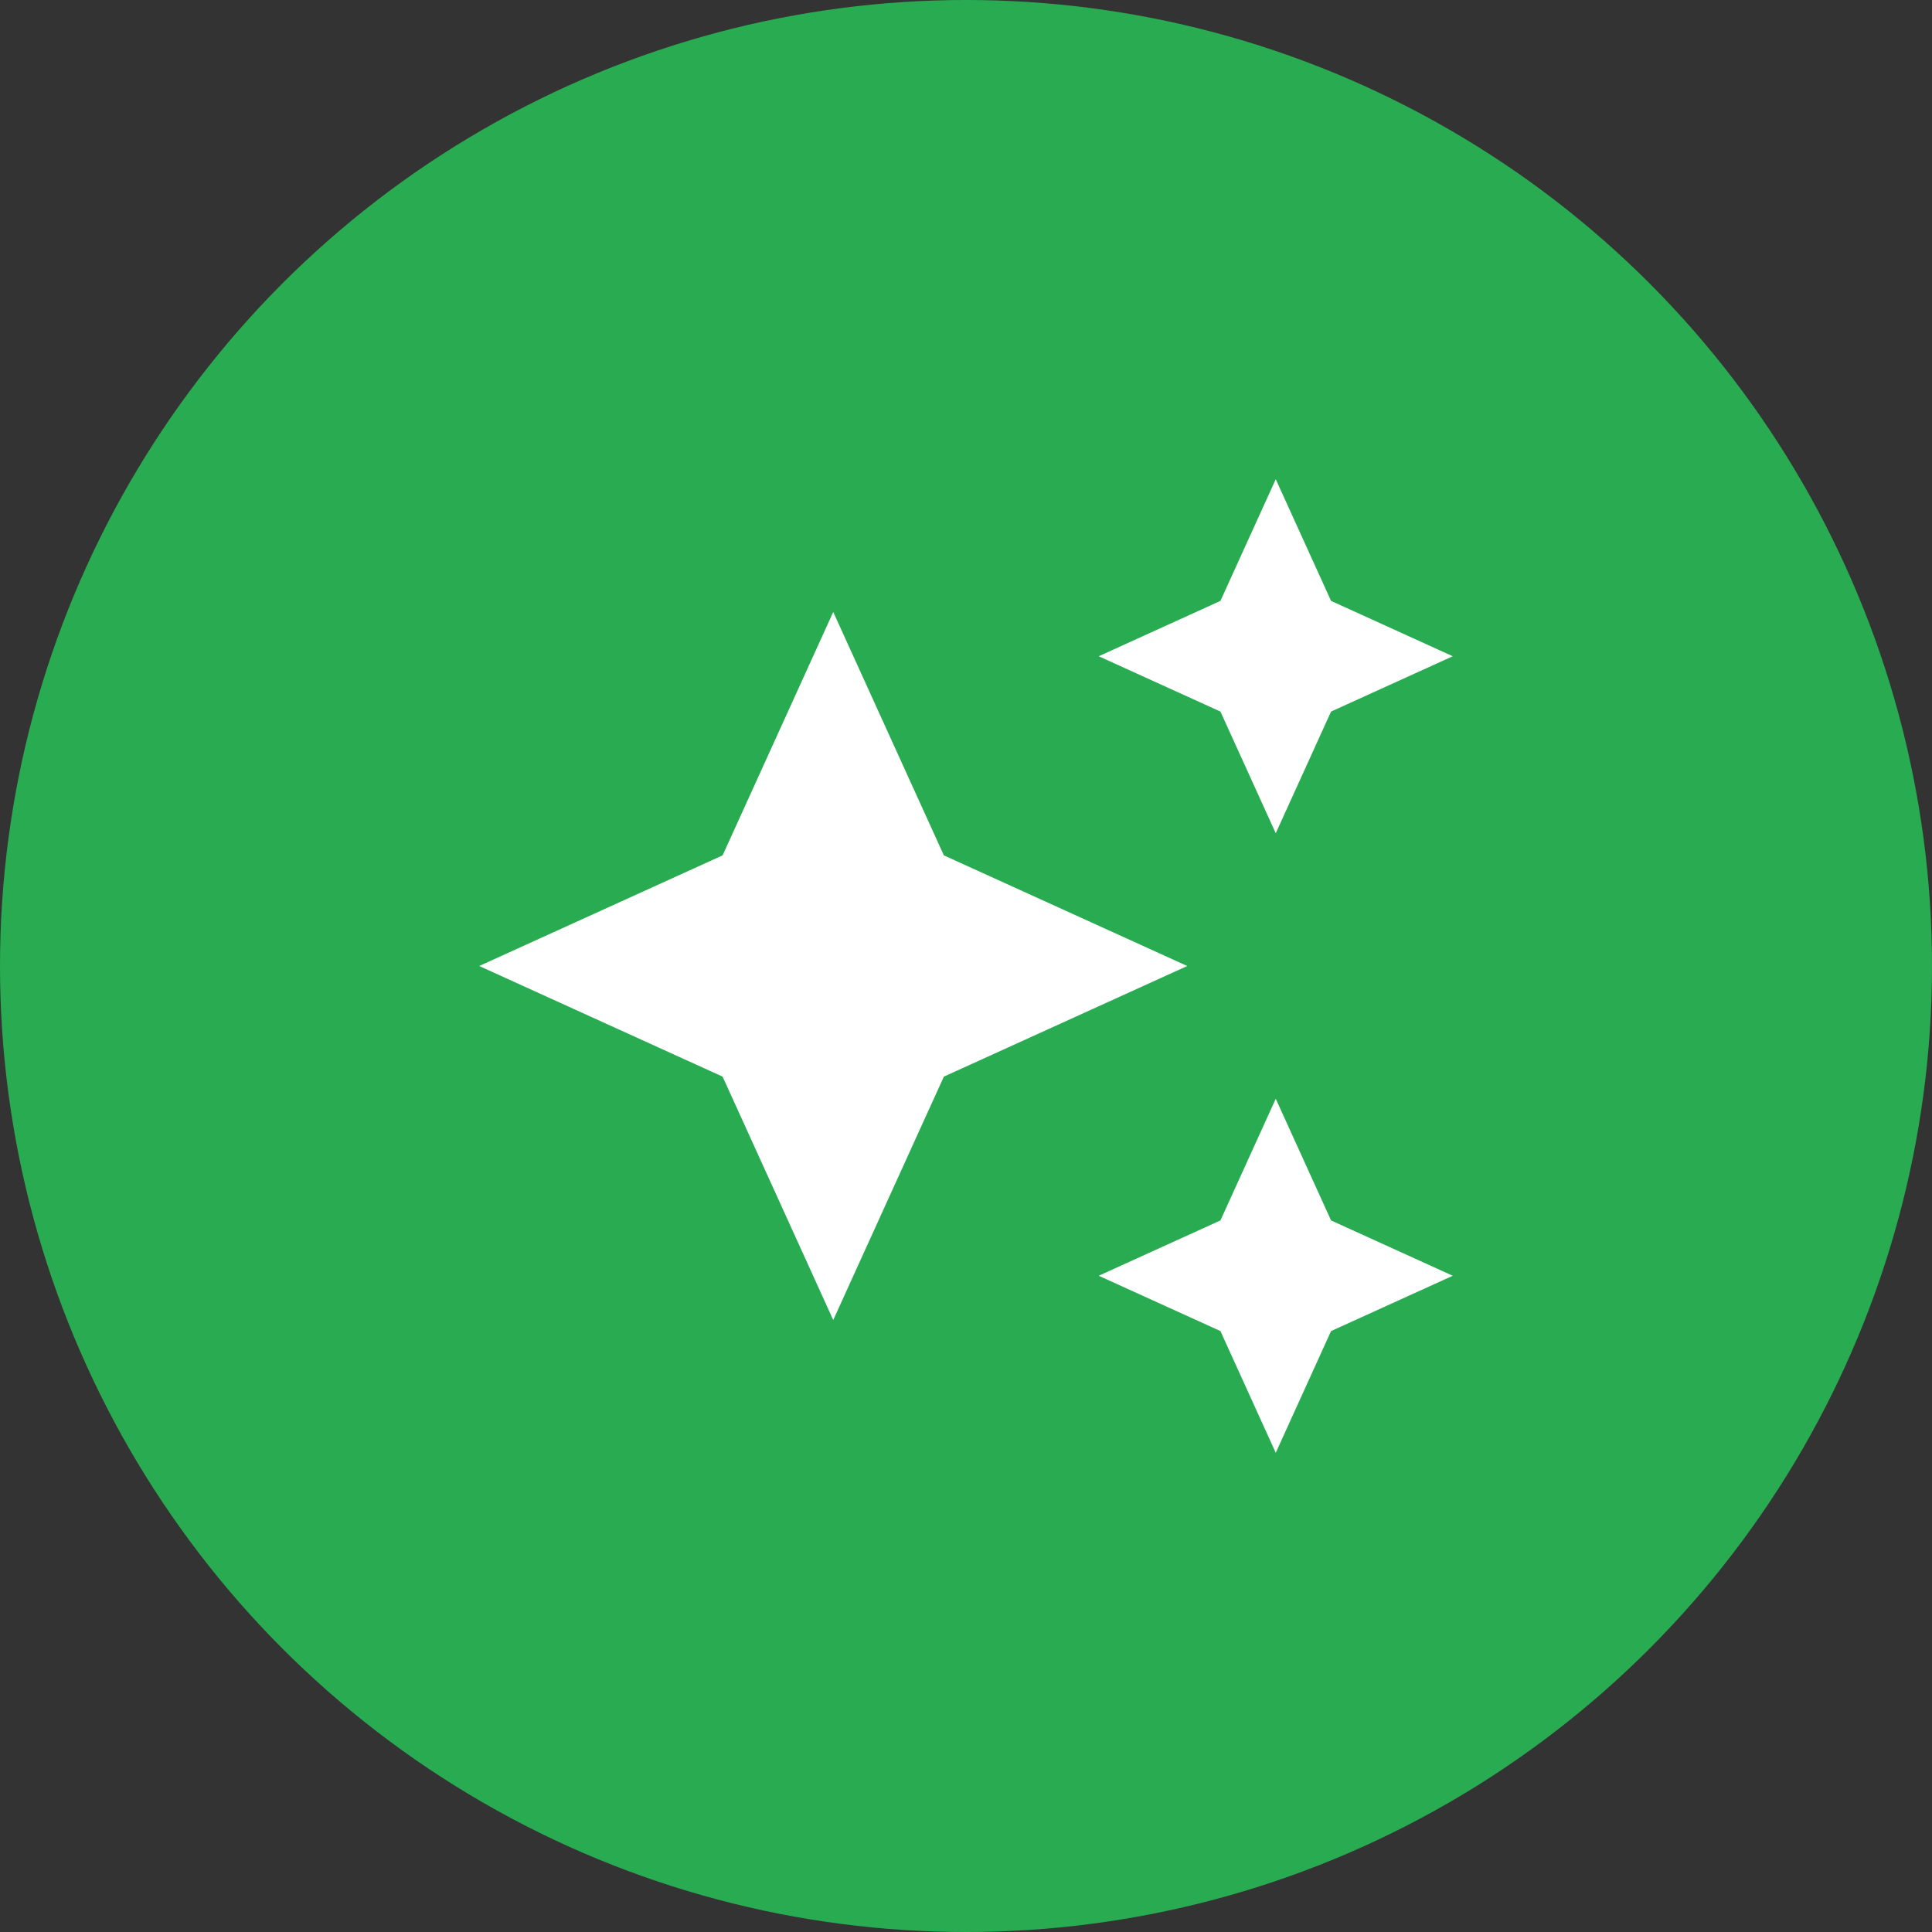 <svg width="46" height="46" viewBox="0 0 46 46" fill="none" xmlns="http://www.w3.org/2000/svg">
<rect x="0" y="0" width="46" height="46" fill="#333333" stroke="none"/>
<circle cx="23" cy="23" r="23" fill="#29AB51"/>
<path d="M30.375 19.839L31.692 16.942L34.589 15.625L31.692 14.307L30.375 11.41L29.058 14.307L26.16 15.625L29.058 16.942L30.375 19.839Z" fill="white"/>
<path d="M30.375 26.161L29.058 29.058L26.16 30.375L29.058 31.692L30.375 34.59L31.692 31.692L34.589 30.375L31.692 29.058L30.375 26.161Z" fill="white"/>
<path d="M22.473 20.366L19.839 14.571L17.205 20.366L11.41 23L17.205 25.634L19.839 31.429L22.473 25.634L28.268 23L22.473 20.366ZM20.882 24.043L19.839 26.34L18.796 24.043L16.499 23L20.16 28.199L19.839 26.34L20.16 25.634L23.179 23L20.882 24.043Z" fill="white"/>
</svg>
